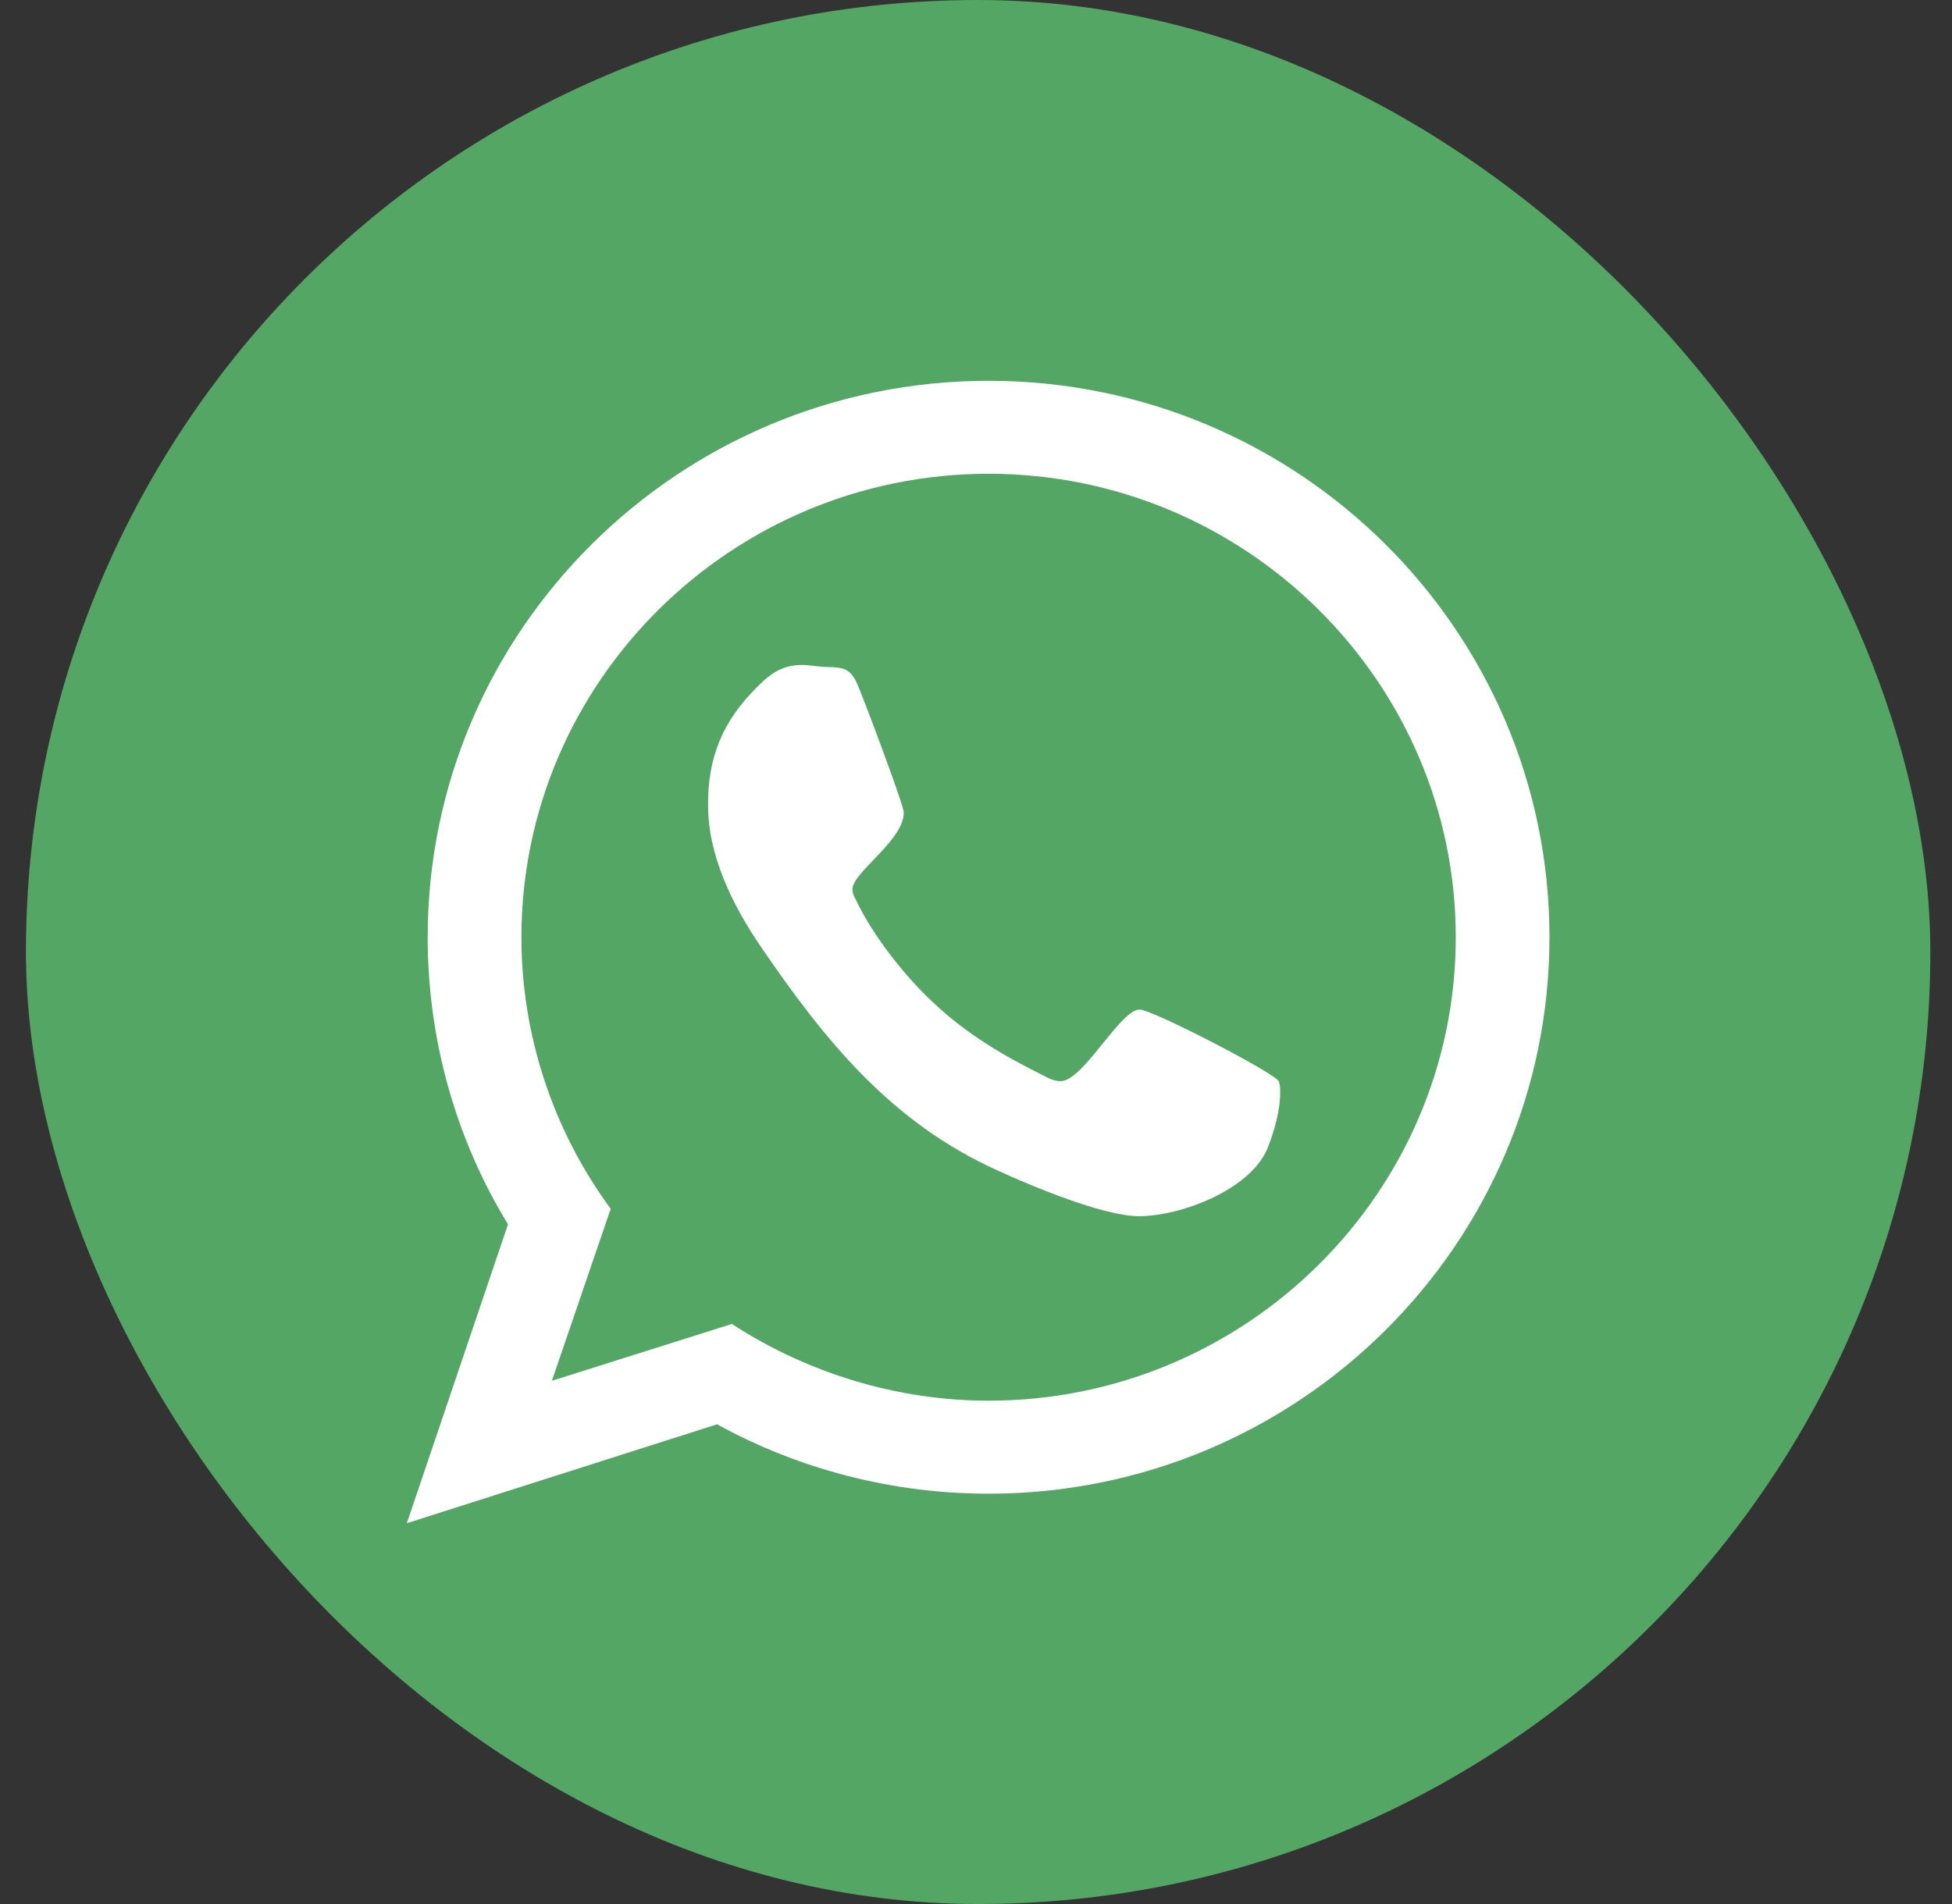 <svg width="41" height="40" viewBox="0 0 41 40" fill="none" xmlns="http://www.w3.org/2000/svg">
<rect x="0" y="0" width="41" height="40" fill="#333333" stroke="none"/>
<rect x="0.545" width="40" height="40" rx="20" fill="#53A663"/>
<path fill-rule="evenodd" clip-rule="evenodd" d="M32.545 19.69C32.545 13.24 27.264 8 20.764 8C14.264 8 8.983 13.24 8.983 19.69C8.983 21.814 9.561 23.907 10.67 25.721L8.545 32L15.061 29.922C16.811 30.884 18.78 31.38 20.764 31.38C27.264 31.38 32.545 26.14 32.545 19.69ZM20.764 29.426C26.17 29.426 30.577 25.054 30.577 19.69C30.577 14.326 26.17 9.953 20.764 9.953C15.358 9.953 10.952 14.326 10.952 19.69C10.952 21.736 11.608 23.736 12.827 25.395L11.592 29.008L15.373 27.814C16.967 28.853 18.858 29.426 20.764 29.426ZM23.936 21.209C24.202 21.209 26.748 22.527 26.858 22.713C26.889 22.791 26.889 22.884 26.889 22.946C26.889 23.333 26.764 23.767 26.623 24.124C26.264 24.992 24.811 25.55 23.92 25.55C23.17 25.55 21.623 24.899 20.952 24.589C18.717 23.581 17.327 21.86 15.983 19.892C15.389 19.023 14.858 17.953 14.873 16.884V16.76C14.905 15.736 15.28 15.008 16.03 14.31C16.264 14.093 16.514 13.969 16.842 13.969C16.934 13.969 17.026 13.98 17.12 13.992C17.217 14.003 17.317 14.015 17.42 14.015C17.842 14.015 17.92 14.139 18.077 14.543C18.186 14.806 18.983 16.915 18.983 17.07C18.983 17.401 18.642 17.757 18.343 18.068C18.111 18.311 17.905 18.526 17.905 18.682C17.905 18.76 17.936 18.837 17.983 18.915C18.327 19.643 18.983 20.481 19.577 21.039C20.295 21.721 21.061 22.171 21.936 22.605C22.045 22.667 22.155 22.713 22.28 22.713C22.523 22.713 22.849 22.31 23.164 21.921C23.457 21.559 23.74 21.209 23.936 21.209Z" fill="white"/>
</svg>
